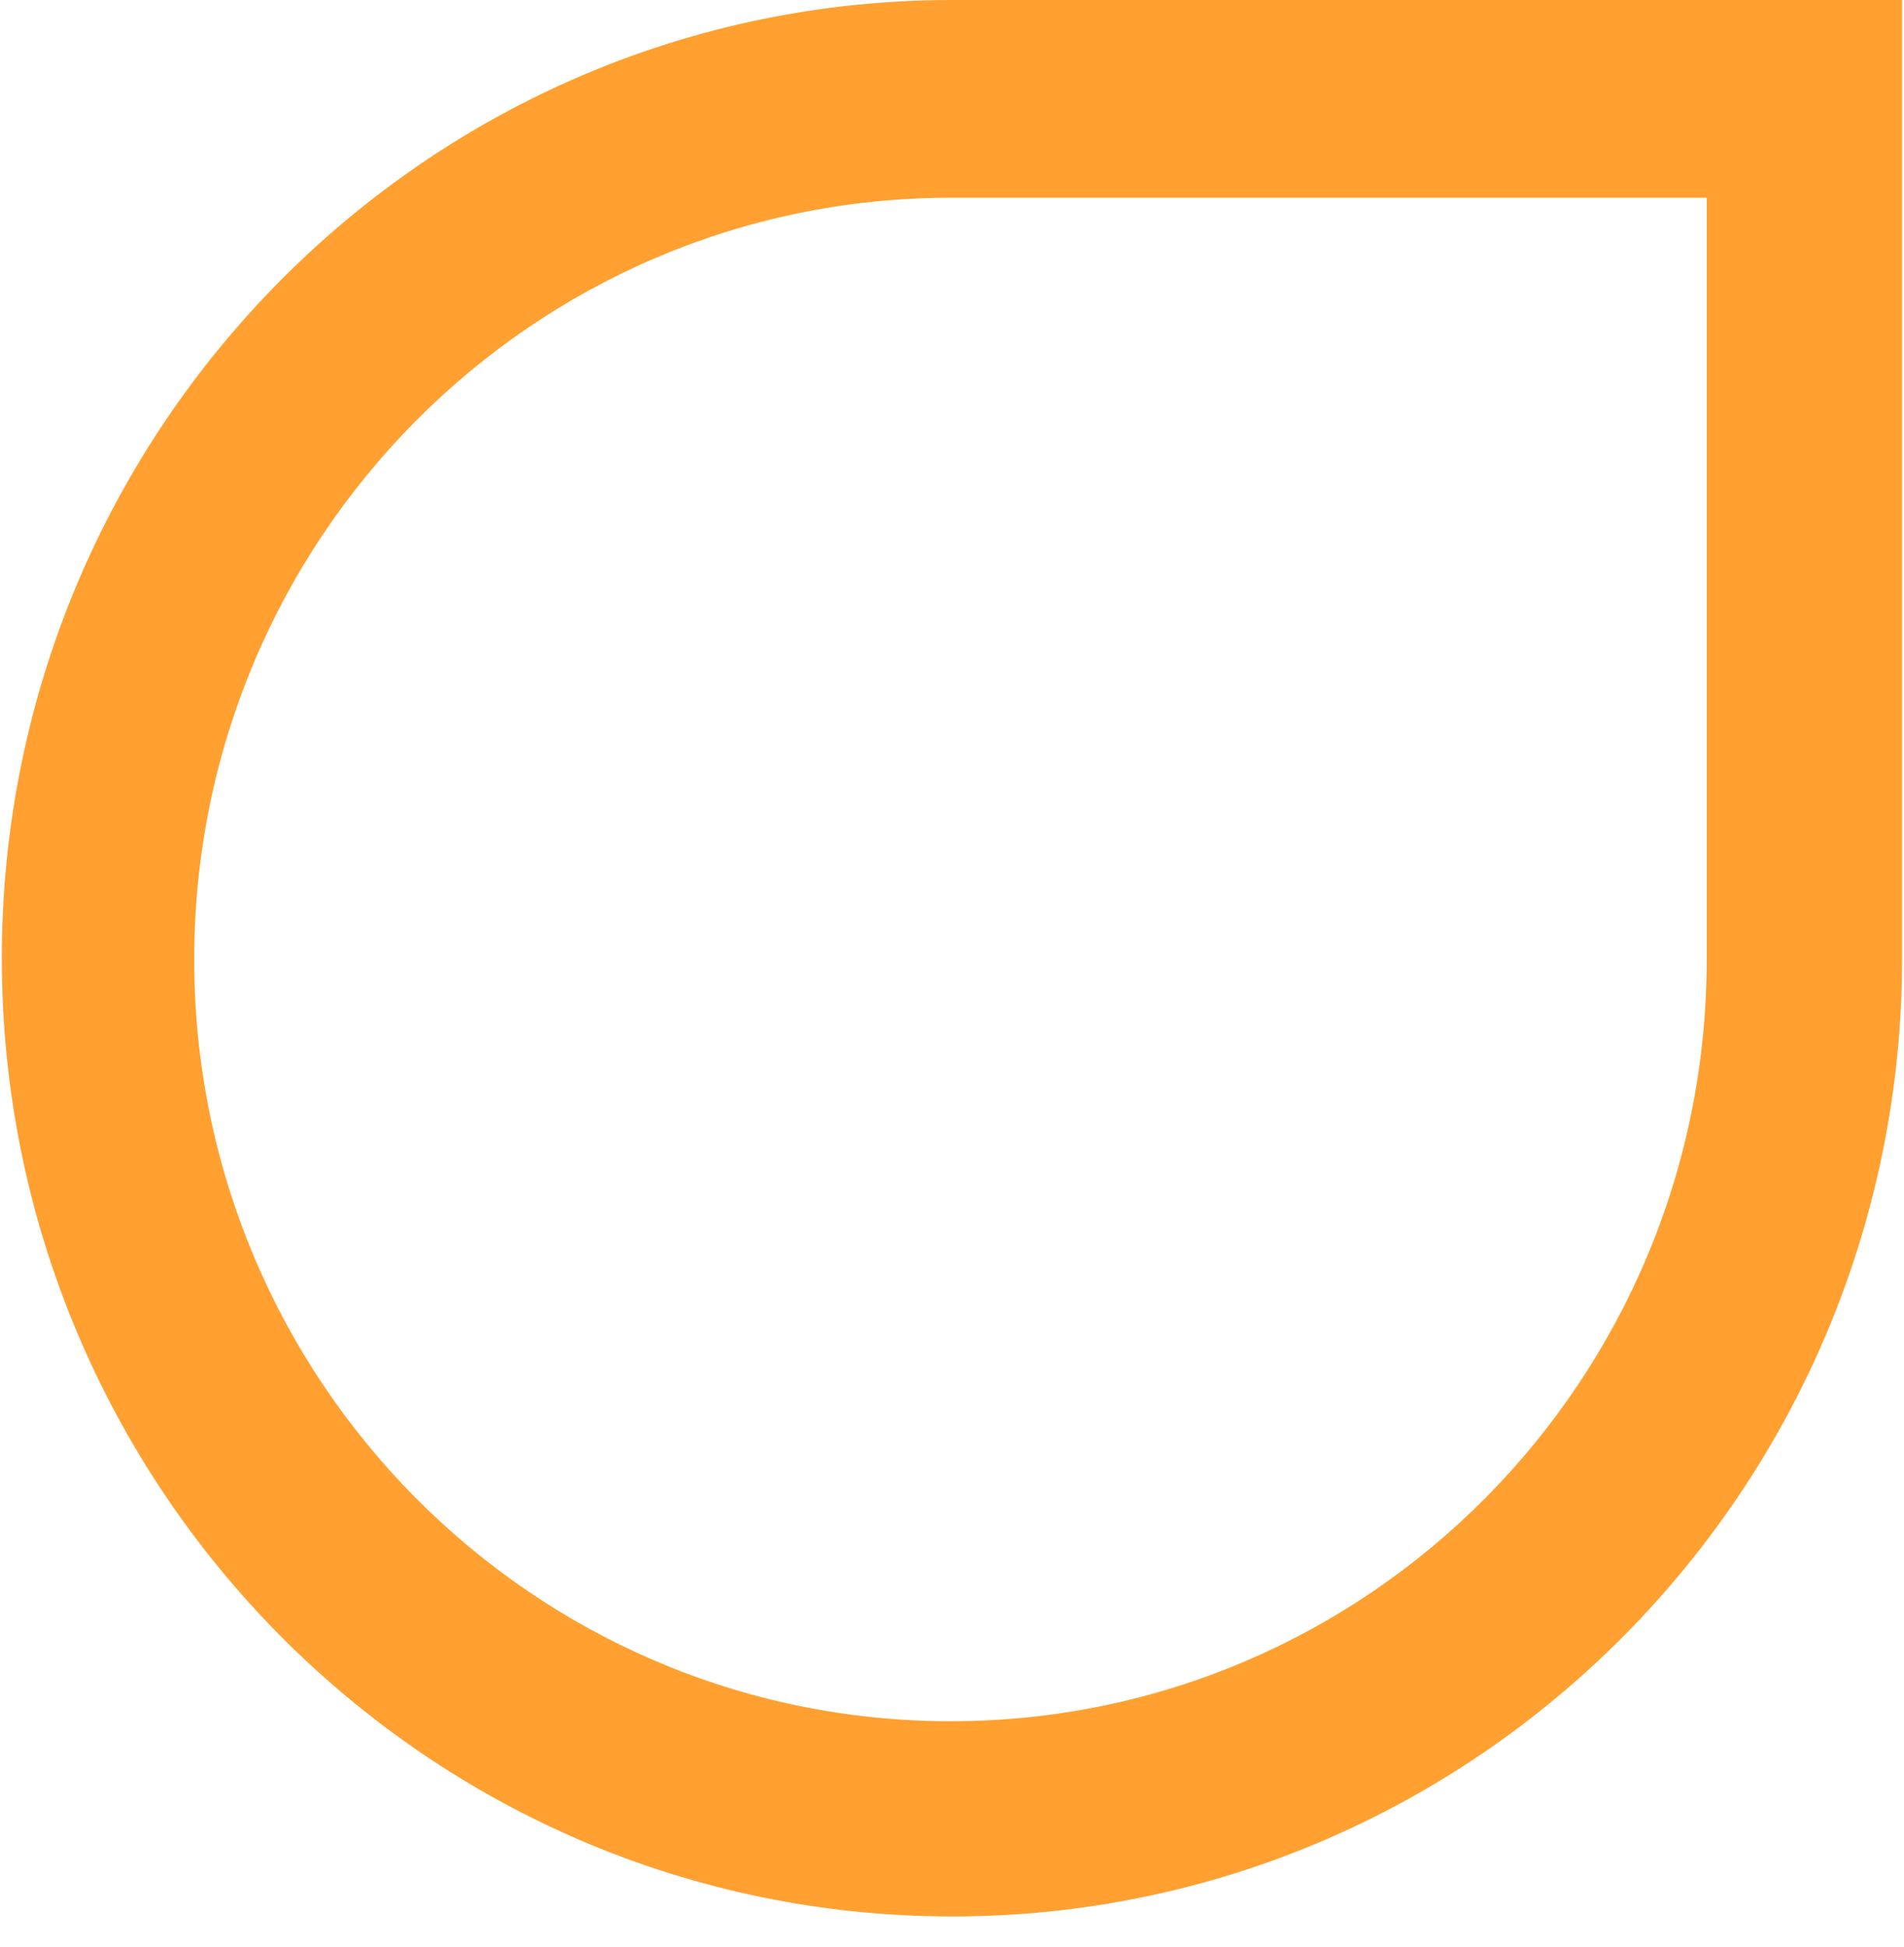 <svg xmlns="http://www.w3.org/2000/svg" width="45" height="46" viewBox="0 0 45 46" fill="none">
<path fill-rule="evenodd" clip-rule="evenodd" d="M44.955 0V22.643C44.955 35.145 34.908 45.286 22.506 45.286C10.104 45.286 0.043 35.145 0.043 22.643C0.043 10.141 10.104 0 22.506 0H44.955ZM40.337 4.673V22.673C40.337 32.611 32.341 40.673 22.469 40.673C12.597 40.673 4.59 32.611 4.59 22.673C4.59 12.735 12.597 4.673 22.469 4.673H40.337Z" fill="#FFA030"/>
</svg>
